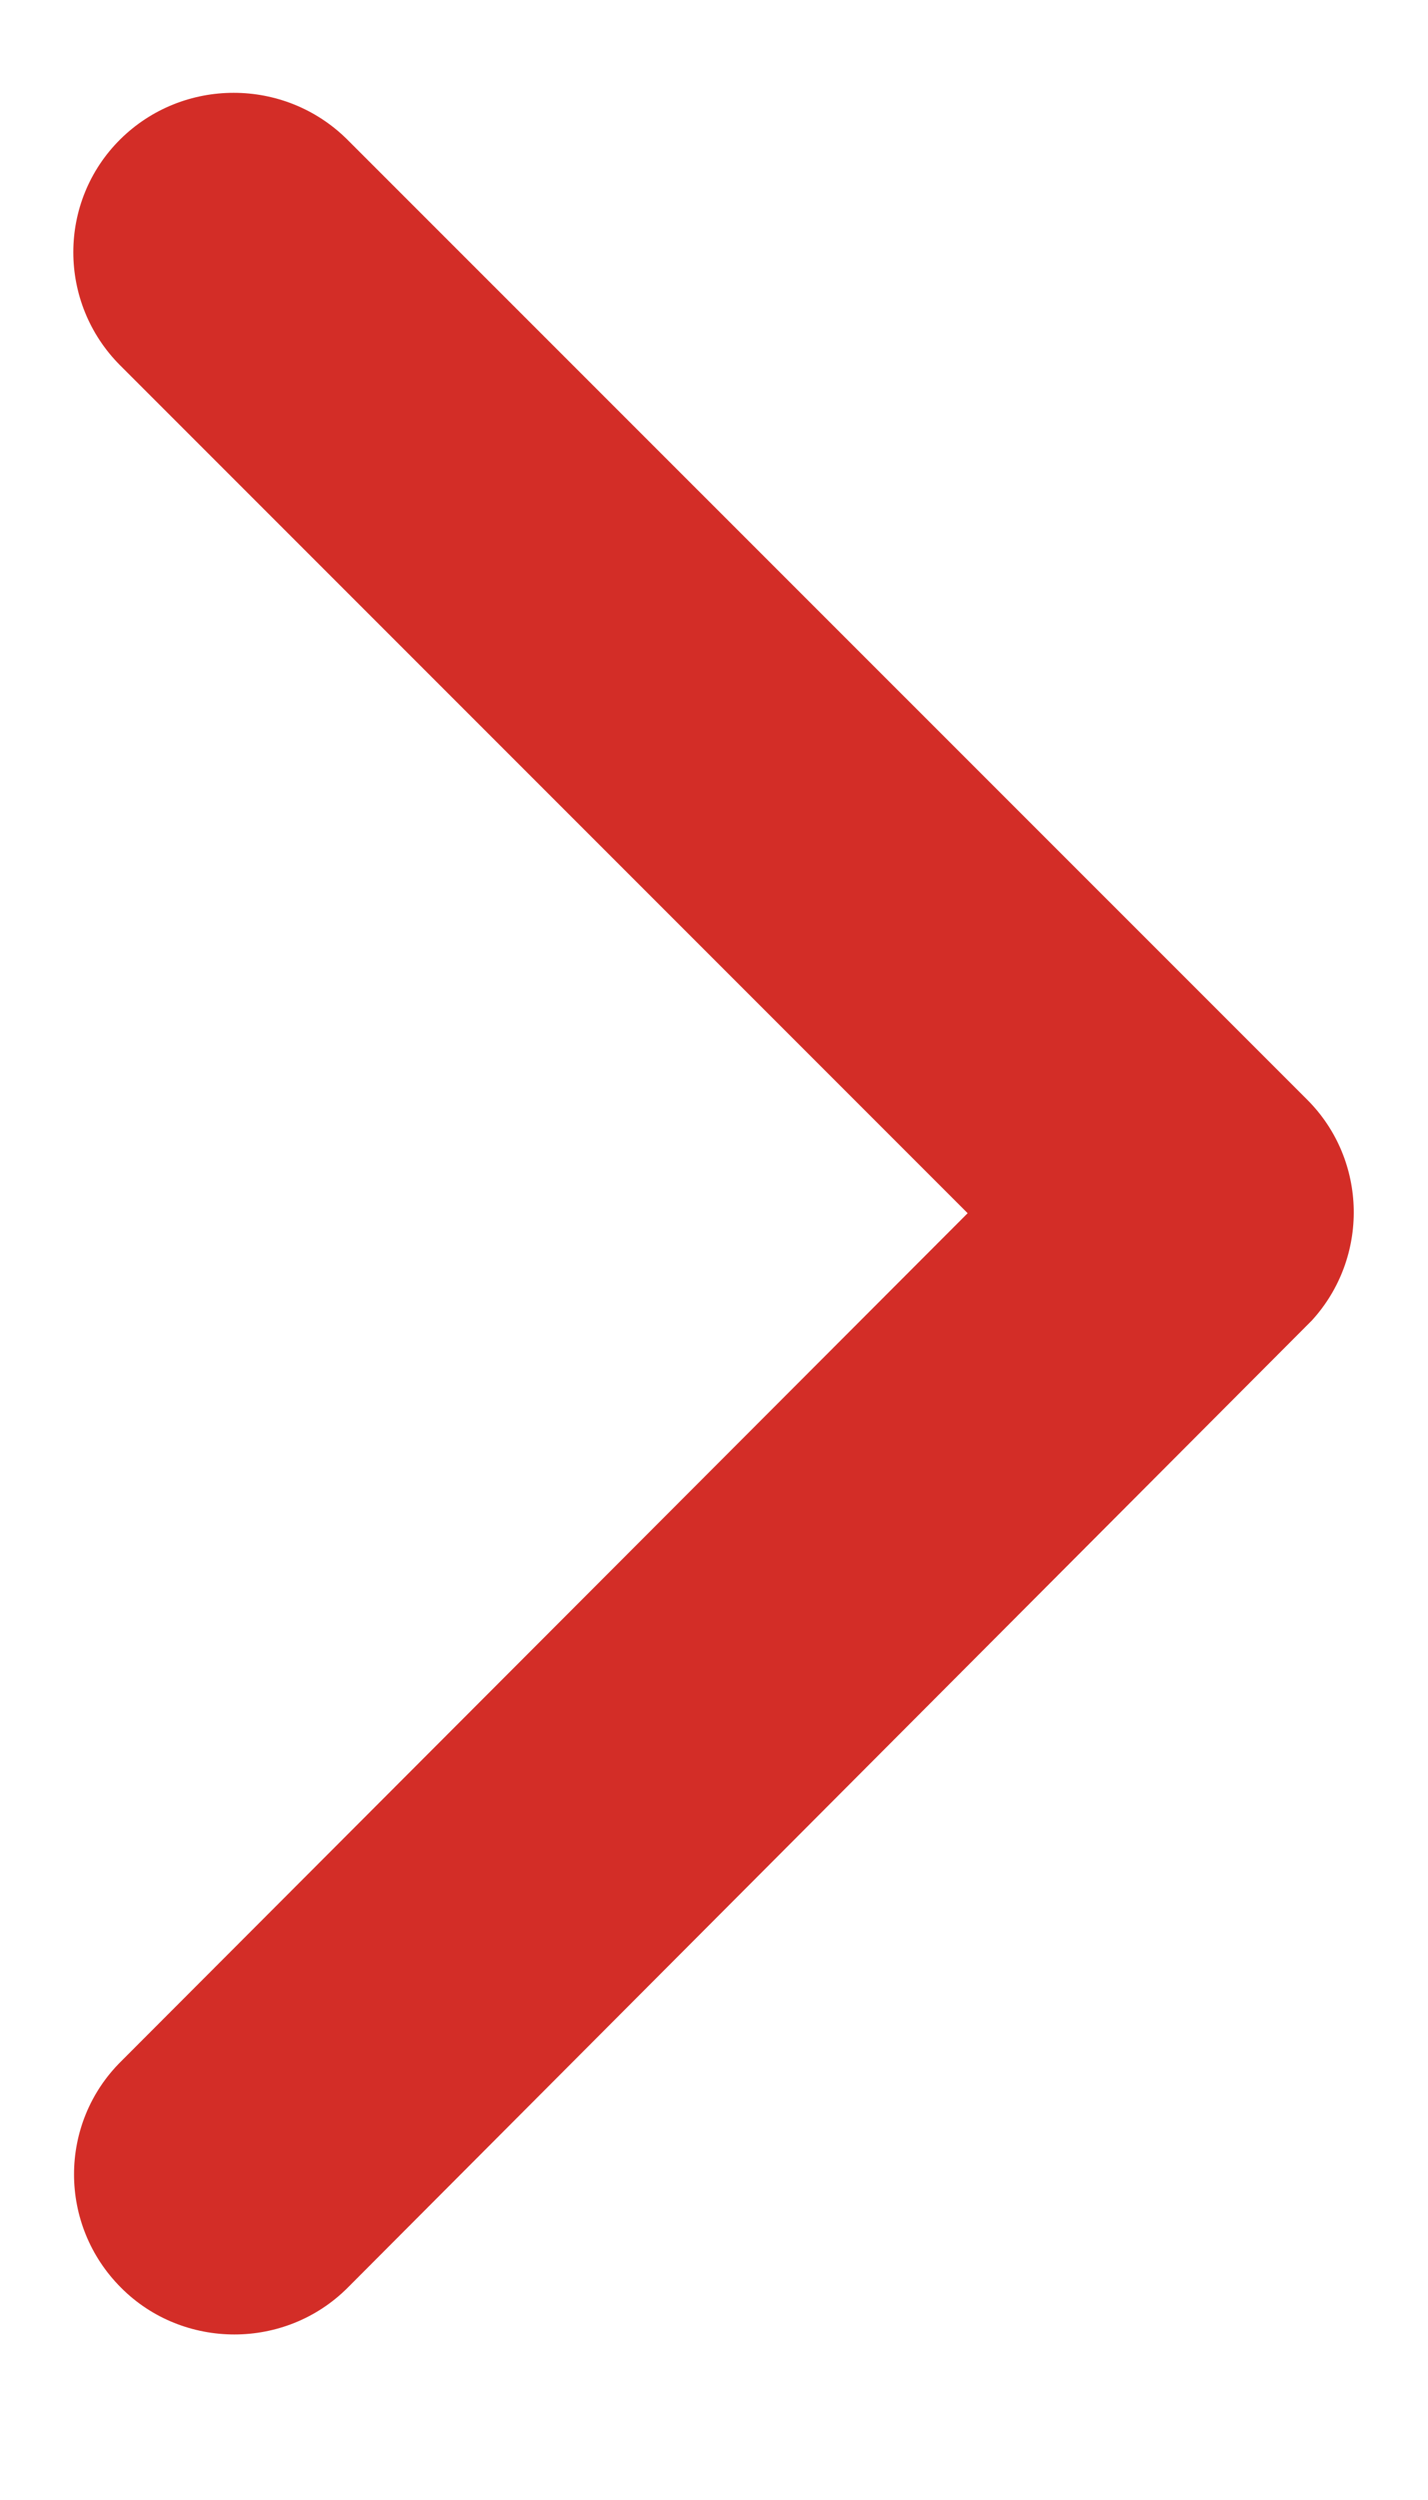<svg width="8" height="14" viewBox="0 0 8 14" fill="none" xmlns="http://www.w3.org/2000/svg">
<path d="M5.421 6.794L0.674 2.047C0.323 1.696 0.323 1.128 0.674 0.78C1.025 0.433 1.593 0.433 1.944 0.78L7.323 6.158C7.663 6.498 7.67 7.044 7.349 7.395L1.948 12.811C1.772 12.987 1.541 13.073 1.313 13.073C1.085 13.073 0.853 12.987 0.678 12.811C0.327 12.46 0.327 11.892 0.678 11.544L5.421 6.794Z" fill="#D32D27"/>
</svg>
